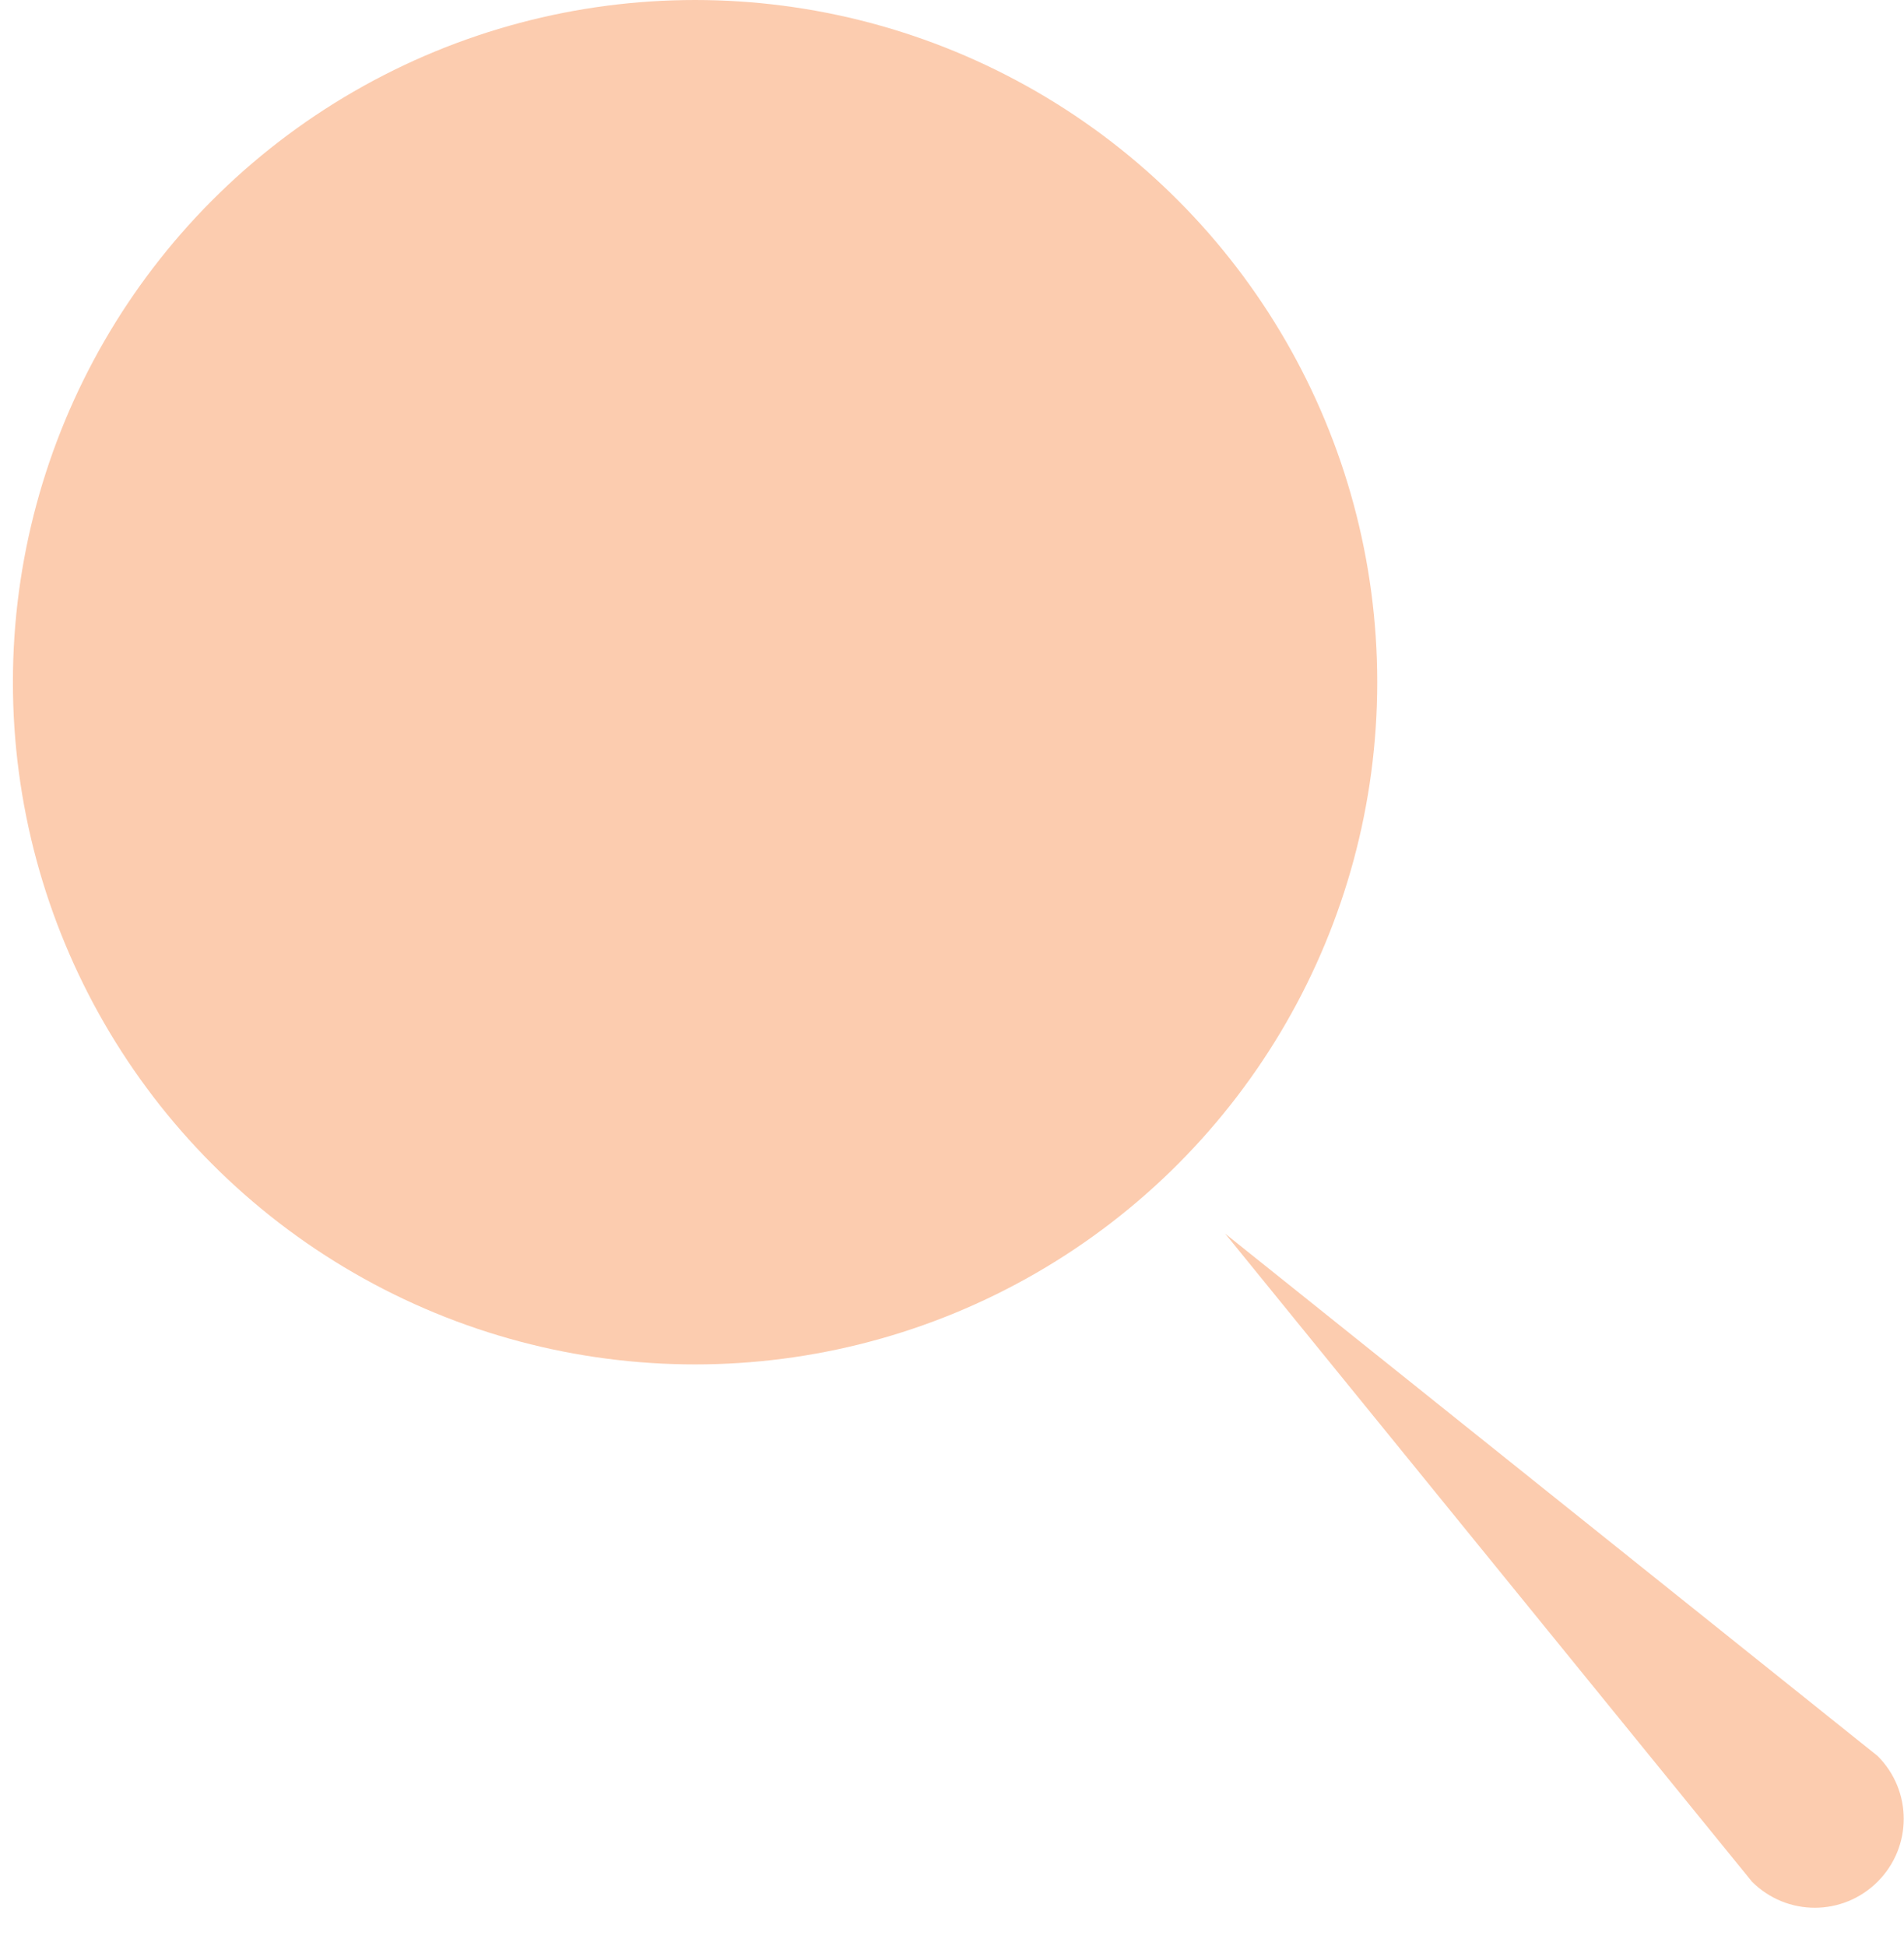 <?xml version="1.0" encoding="utf-8"?>
<!-- Generator: Adobe Illustrator 27.1.1, SVG Export Plug-In . SVG Version: 6.00 Build 0)  -->
<svg version="1.1" id="Layer_1" xmlns="http://www.w3.org/2000/svg" xmlns:xlink="http://www.w3.org/1999/xlink" x="0px" y="0px"
	 viewBox="0 0 33.94 34.69" style="enable-background:new 0 0 33.94 34.69;" xml:space="preserve">
<style type="text/css">
	.st0{fill:#FCCCAF;}
</style>
<g>
	<circle class="st0" cx="12.39" cy="12.16" r="12.16"/>
	<path class="st0" d="M33.47,31.3l-11.63-9.31l0,0l9.39,11.55c0.62,0.62,1.62,0.62,2.24,0v0C34.09,32.92,34.09,31.92,33.47,31.3z"/>
</g>
</svg>
